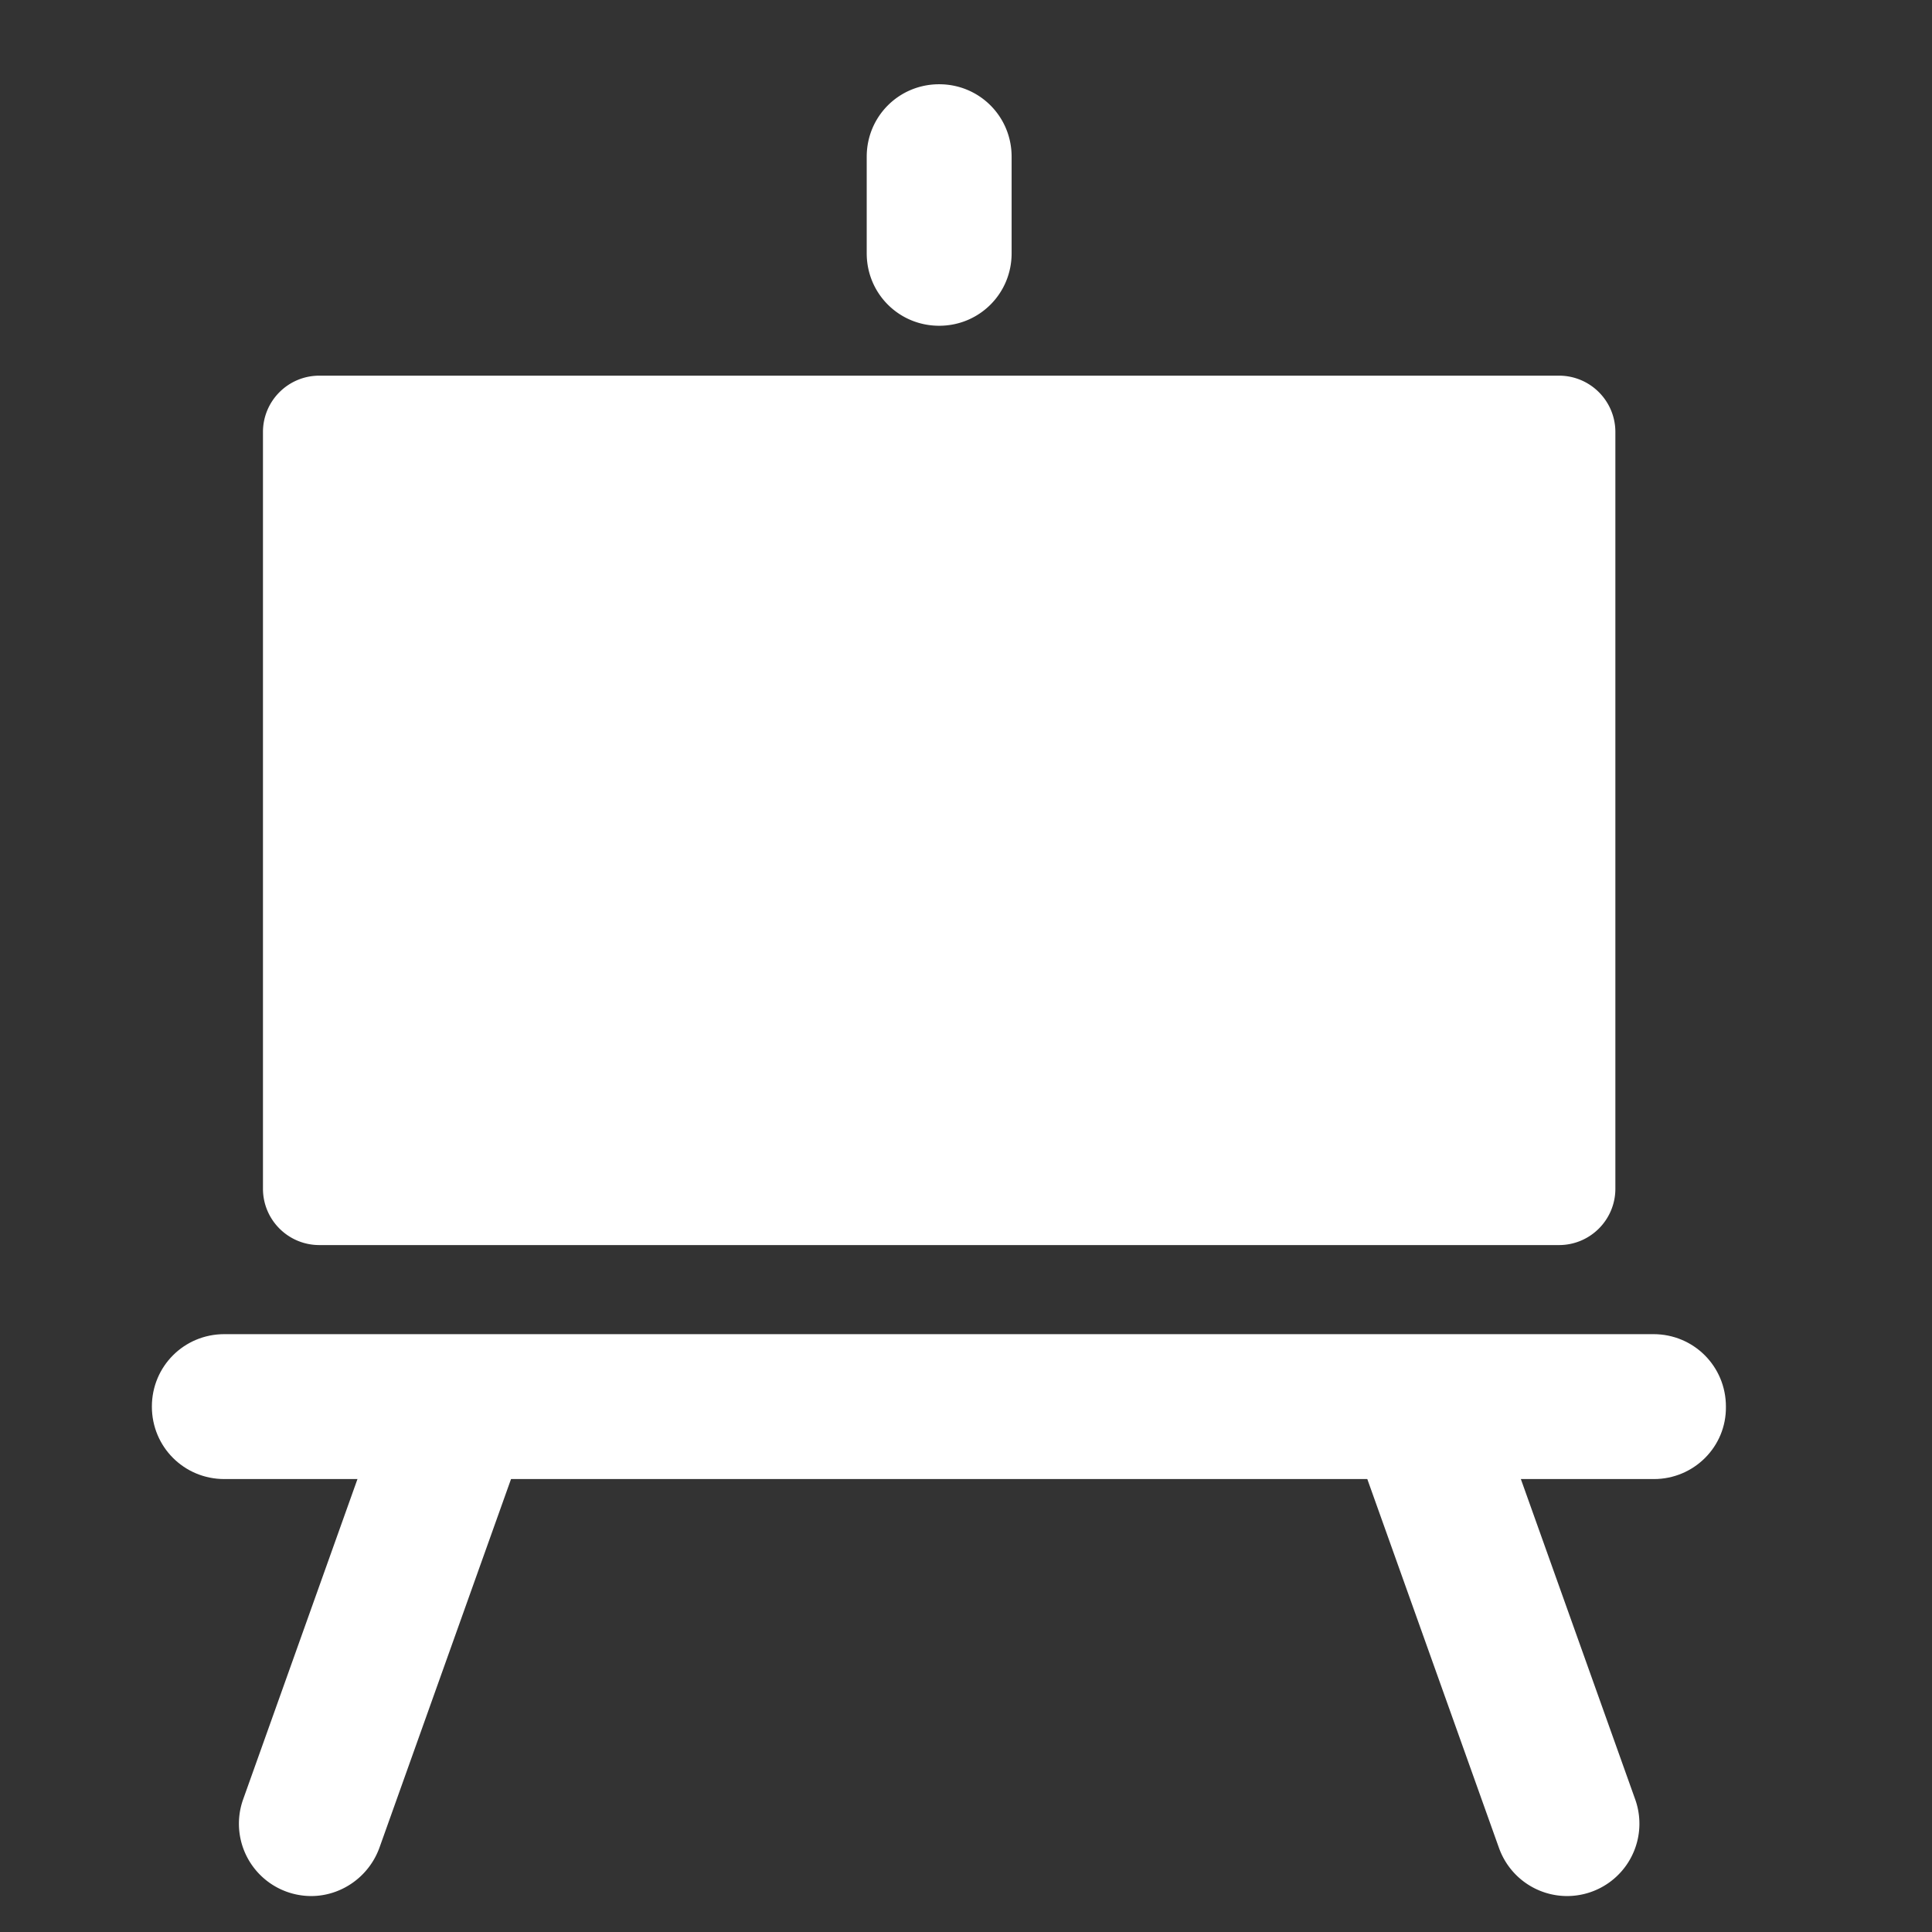 <svg version="1.1" id="レイヤー_1" xmlns="http://www.w3.org/2000/svg" x="0" y="0" viewBox="0 0 36 36" xml:space="preserve"><rect x="0" y="0" width="36" height="36" fill="#333333" stroke="none"/><style>.st1{fill:#fff}</style><path fill="none" d="M-.5 0h36v36h-36z"/><path class="st1" d="M30.82 27.56H4.18c-.75 0-1.35-.6-1.35-1.35 0-.75.6-1.35 1.35-1.35h26.63c.75 0 1.35.6 1.35 1.35.01.75-.6 1.35-1.34 1.35z"/><path class="st1" d="M5.8 35.33a1.348 1.348 0 01-1.27-1.8l2.77-7.76a1.348 1.348 0 012.54.9l-2.77 7.76c-.2.55-.72.9-1.27.9zm23.4 0c-.55 0-1.07-.34-1.27-.9l-2.77-7.76a1.348 1.348 0 012.54-.9l2.77 7.76a1.348 1.348 0 01-1.27 1.8zM17.5 6.07c-.75 0-1.35-.6-1.35-1.35v-1.8c0-.75.6-1.35 1.35-1.35s1.35.6 1.35 1.35v1.8c0 .75-.6 1.35-1.35 1.35zM29.05 23.2H5.95c-.58 0-1.05-.47-1.05-1.05V8.05C4.9 7.47 5.37 7 5.95 7h23.1c.58 0 1.05.47 1.05 1.05v14.1c0 .58-.47 1.05-1.05 1.05z"/></svg>